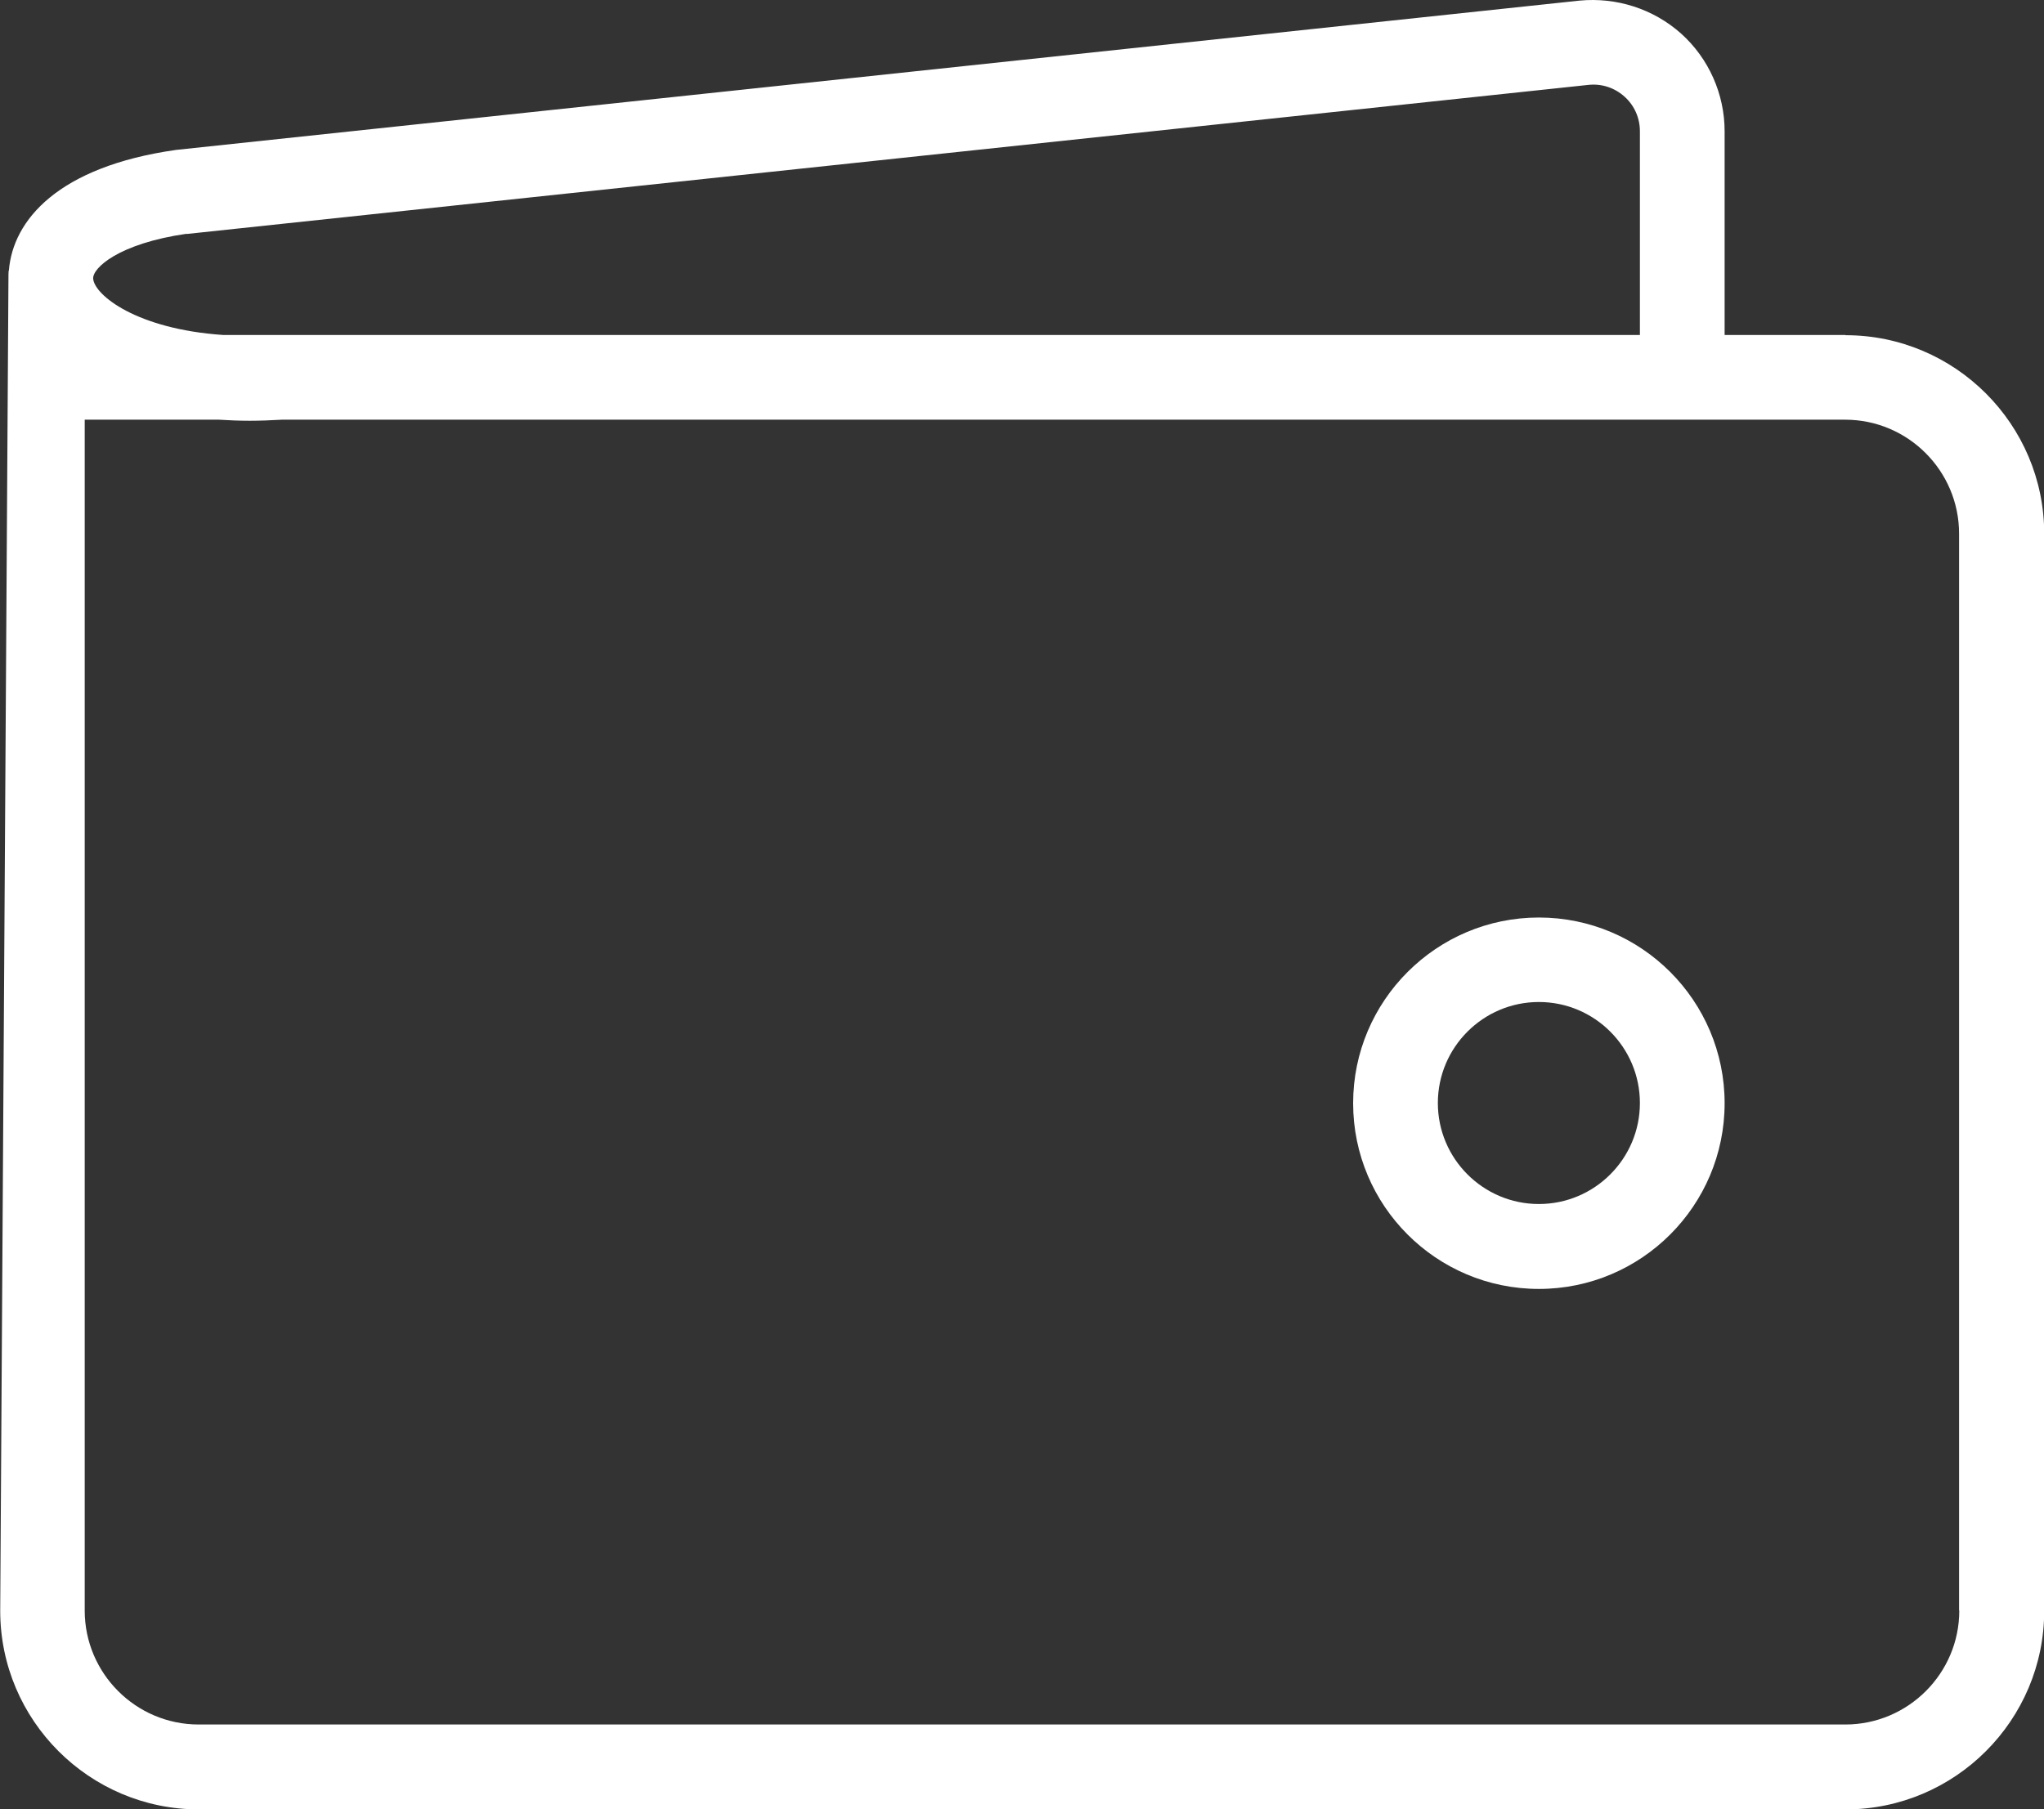 <?xml version="1.0" encoding="UTF-8"?>
<svg id="Layer_2" data-name="Layer 2" xmlns="http://www.w3.org/2000/svg" viewBox="0 0 96.51 85.44">
  <rect x="0" y="0" width="96.51" height="85.44" fill="#333333" stroke="none"/>
  <defs>
    <style>
      .cls-1 {
        fill: #fff;
      }
    </style>
  </defs>
  <g id="Layer_2-2" data-name="Layer 2">
    <g>
      <path class="cls-1" d="M72.66,43.33c-4.83,0-8.77,3.93-8.77,8.77s3.93,8.77,8.77,8.77,8.77-3.93,8.77-8.77-3.93-8.77-8.77-8.77ZM72.66,56.86c-2.63,0-4.77-2.14-4.77-4.77s2.14-4.77,4.77-4.77,4.77,2.14,4.77,4.77-2.14,4.77-4.77,4.77Z"/>
      <path class="cls-1" d="M87.13,15.82h-5.7V6.2c0-1.76-.75-3.44-2.05-4.61-1.31-1.17-3.05-1.73-4.81-1.56L8.31,7.08C2.74,7.87.61,10.4.42,12.77c-.01,0-.02.06-.02.19l-.39,63.11c0,5.17,4.21,9.38,9.38,9.38h77.75c5.17,0,9.38-4.21,9.38-9.38V25.21c0-5.17-4.21-9.38-9.38-9.38ZM8.81,11.05l66.18-7.04c.63-.07,1.24.13,1.71.55s.73,1.01.73,1.64v9.62H10.54c-4.11-.28-6.07-1.89-6.14-2.65-.05-.51,1.21-1.67,4.41-2.13ZM92.51,76.06c0,2.97-2.42,5.38-5.38,5.38H9.38c-2.97,0-5.38-2.42-5.38-5.38V19.82h6.34c.47.03.95.05,1.45.05.49,0,1-.02,1.53-.05h73.8c2.97,0,5.38,2.42,5.38,5.38v50.85Z"/>
    </g>
  </g>
</svg>